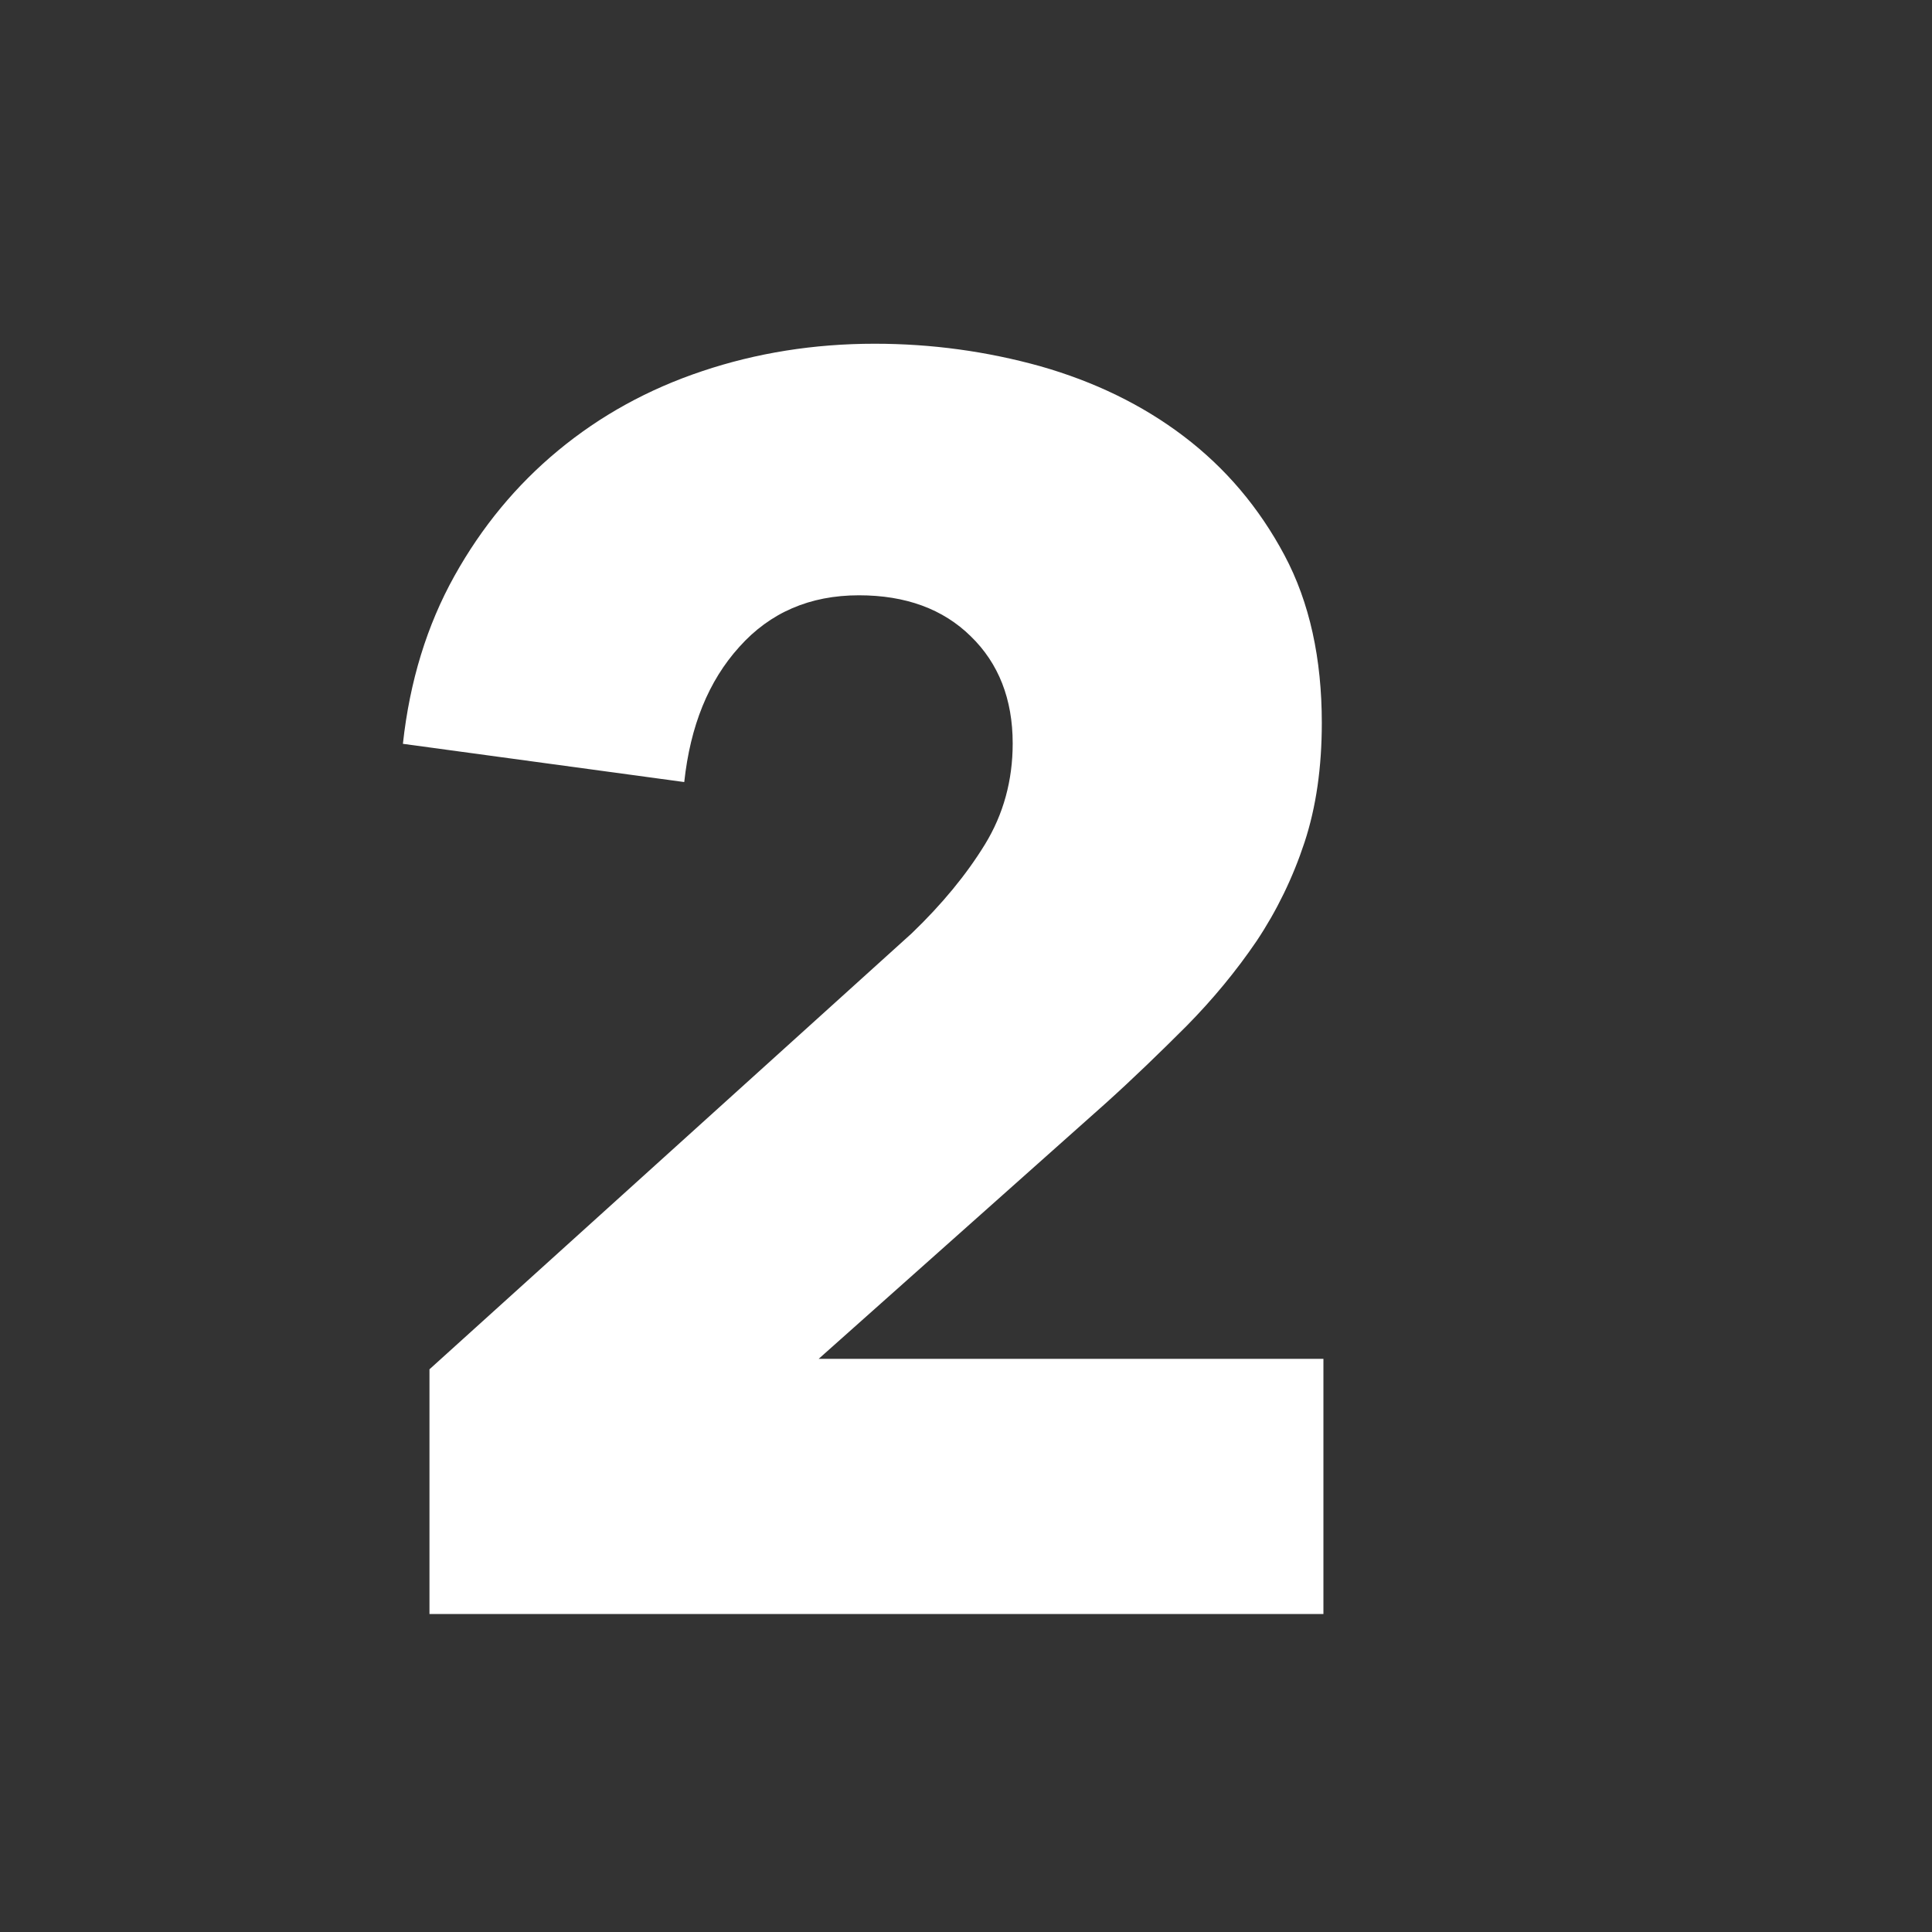 <?xml version="1.0" encoding="UTF-8"?>
<svg id="_レイヤー_1" data-name="レイヤー 1" xmlns="http://www.w3.org/2000/svg" width="48" height="48" viewBox="0 0 48 48">
  <rect x="0" y="0" width="48" height="48" fill="#333333" stroke="none"/>
  <defs>
    <style>
      .cls-1 {
        fill: none;
      }

      .cls-1, .cls-2 {
        stroke-width: 0px;
      }

      .cls-2 {
        fill: #fff;
      }
    </style>
  </defs>
  <rect class="cls-1" width="48" height="48"/>
  <path class="cls-2" d="M10.67,40.09v-6.07l11.98-10.83c.75-.72,1.36-1.46,1.82-2.21.46-.75.69-1.59.69-2.51,0-1.1-.35-1.99-1.04-2.66-.69-.68-1.62-1.02-2.78-1.02-1.22,0-2.21.43-2.97,1.28-.77.85-1.22,1.97-1.37,3.36l-6.99-.95c.17-1.56.6-2.95,1.28-4.17.68-1.22,1.54-2.26,2.58-3.12s2.23-1.52,3.58-1.97c1.34-.45,2.77-.68,4.28-.68,1.42,0,2.79.19,4.12.56,1.33.38,2.52.95,3.56,1.74s1.87,1.77,2.5,2.95.93,2.58.93,4.17c0,1.1-.14,2.09-.43,2.97-.29.88-.69,1.7-1.19,2.45-.51.75-1.09,1.45-1.74,2.11-.65.65-1.32,1.3-2.02,1.93l-7.12,6.34h12.54v6.34H10.67Z"/>
</svg>